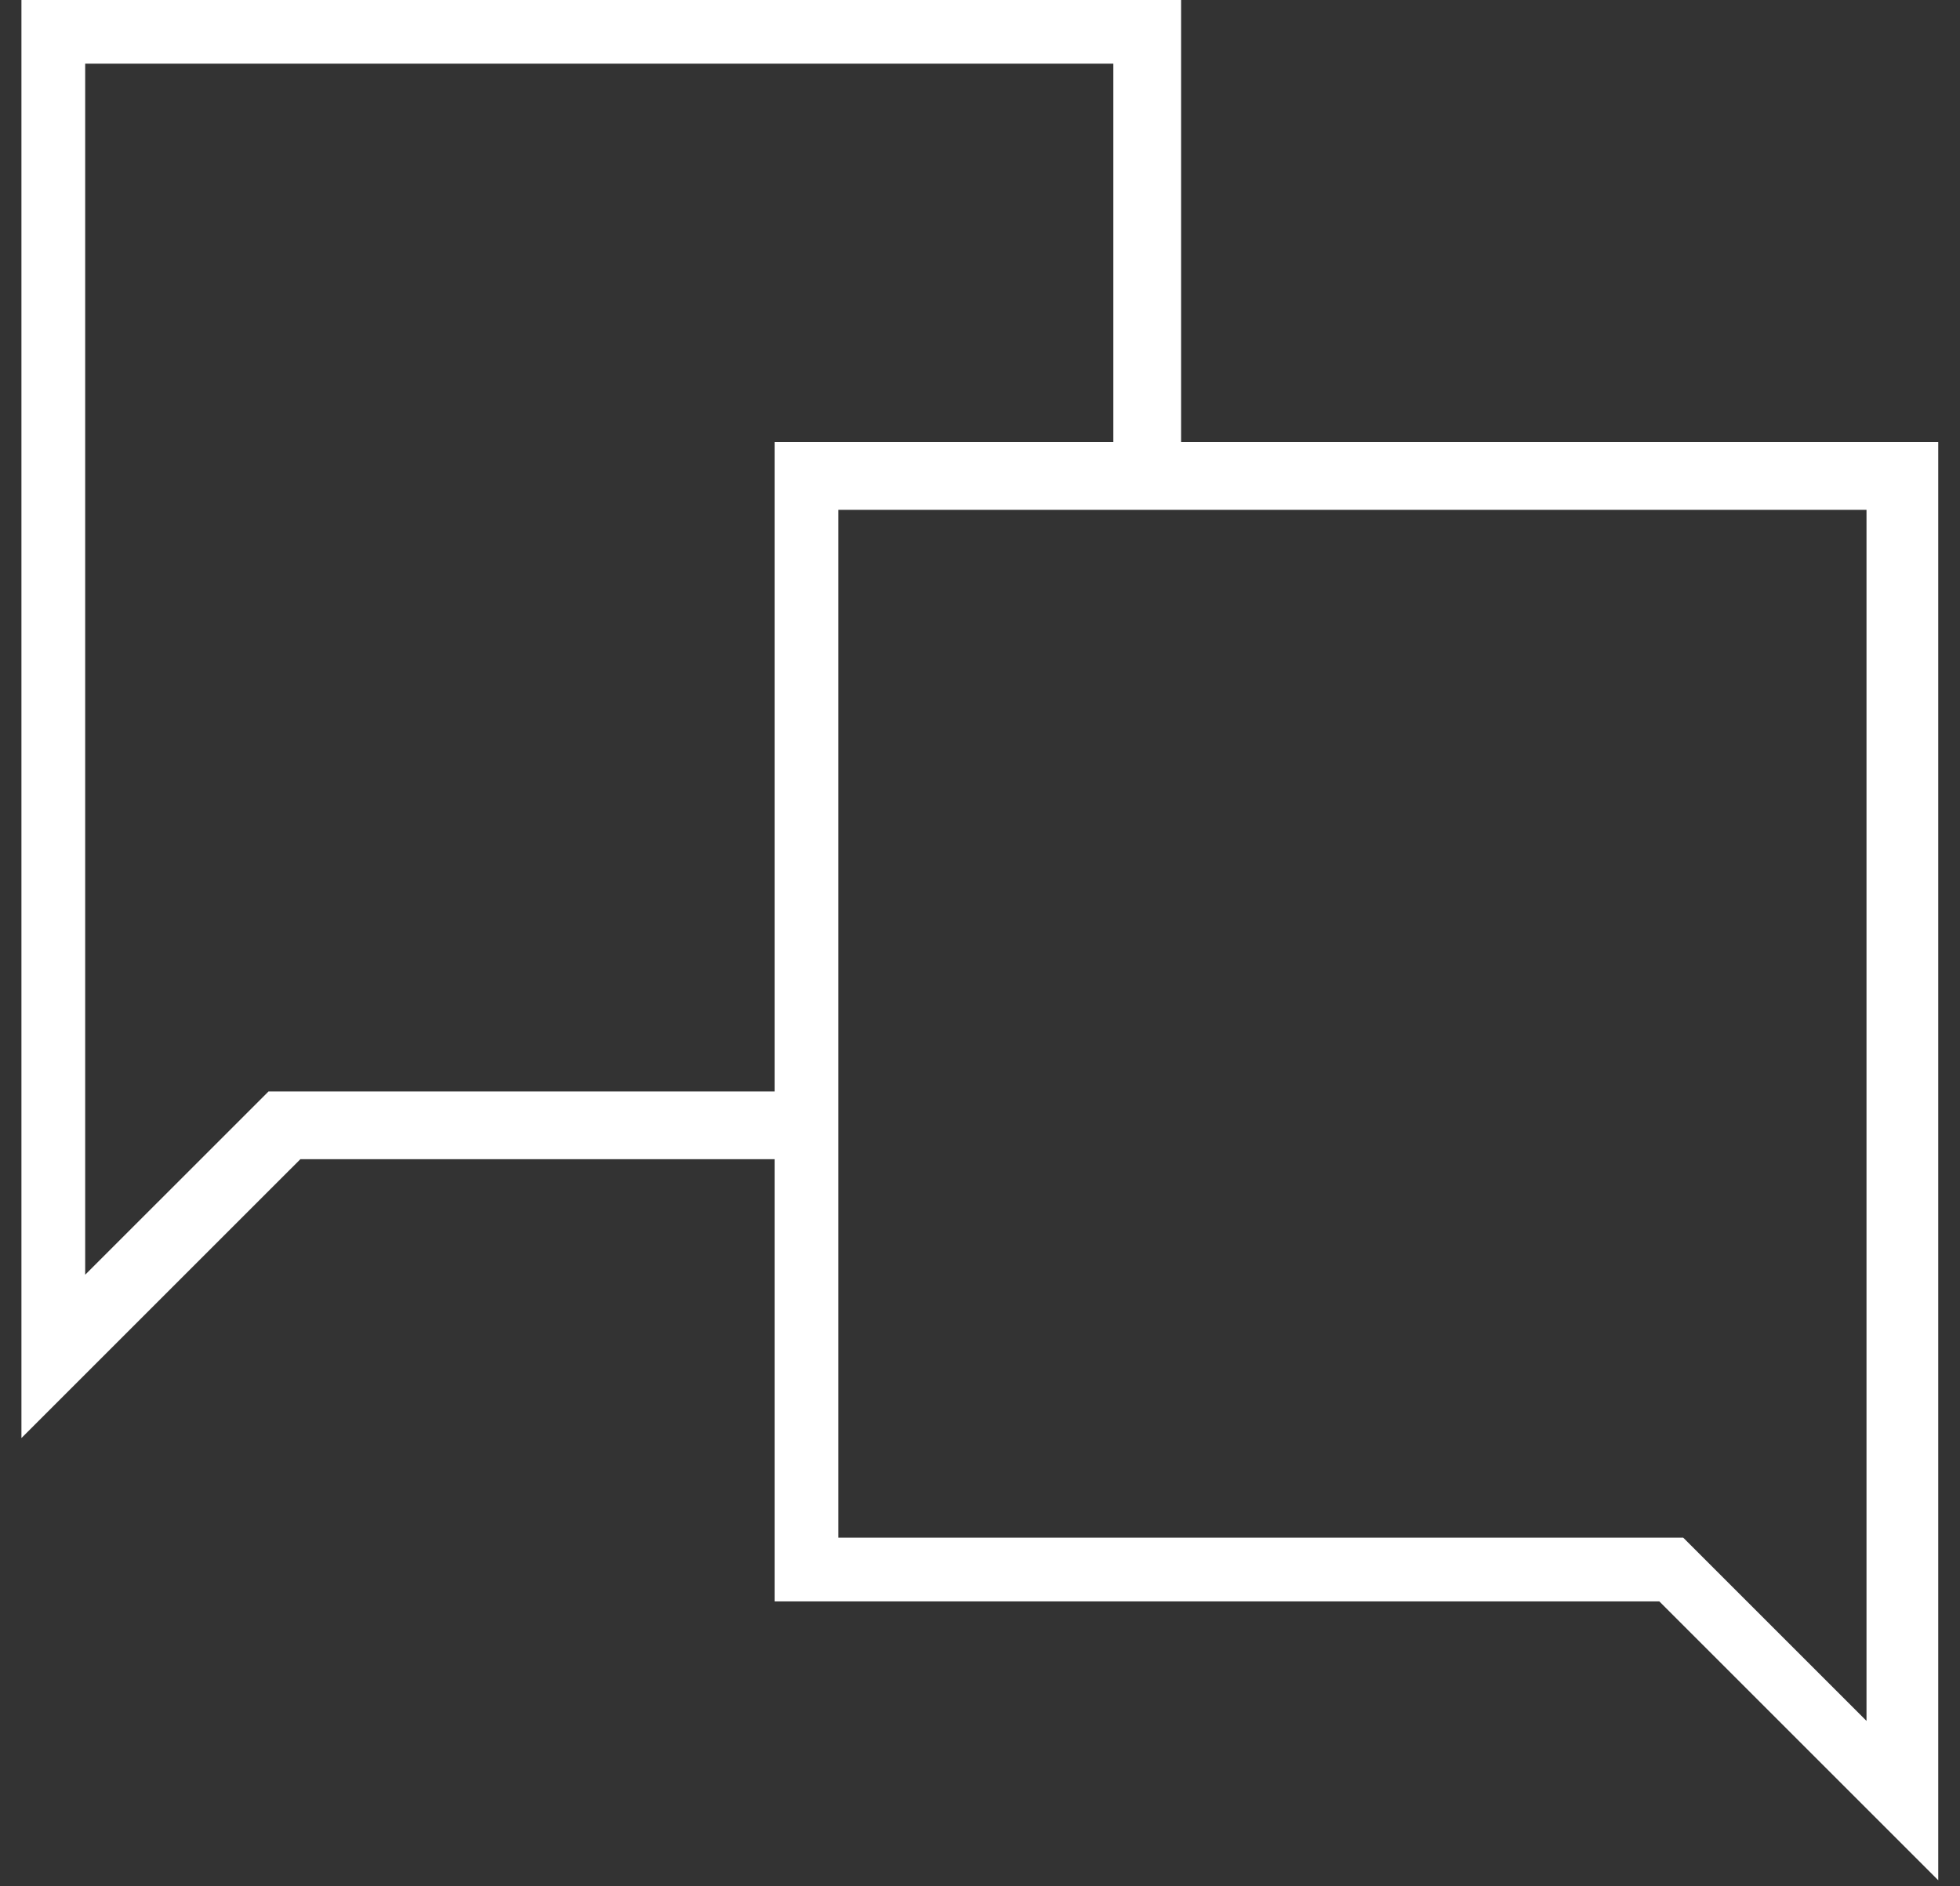 <svg width="80" height="77" viewBox="0 0 80 77" fill="none" xmlns="http://www.w3.org/2000/svg">
<rect x="0" y="0" width="80" height="77" fill="#333333" stroke="none"/>
<path d="M31.617 47.321V65.373H67.726L79.112 76.757V18.049H48.207V-0.003H0.875V58.705L12.261 47.321H31.617ZM76.184 20.813V70.252L68.702 62.771H34.219V20.813H76.184ZM3.477 52.038V2.599H45.442V18.049H31.617V44.557H10.96L3.477 52.038Z" fill="white"/>
</svg>